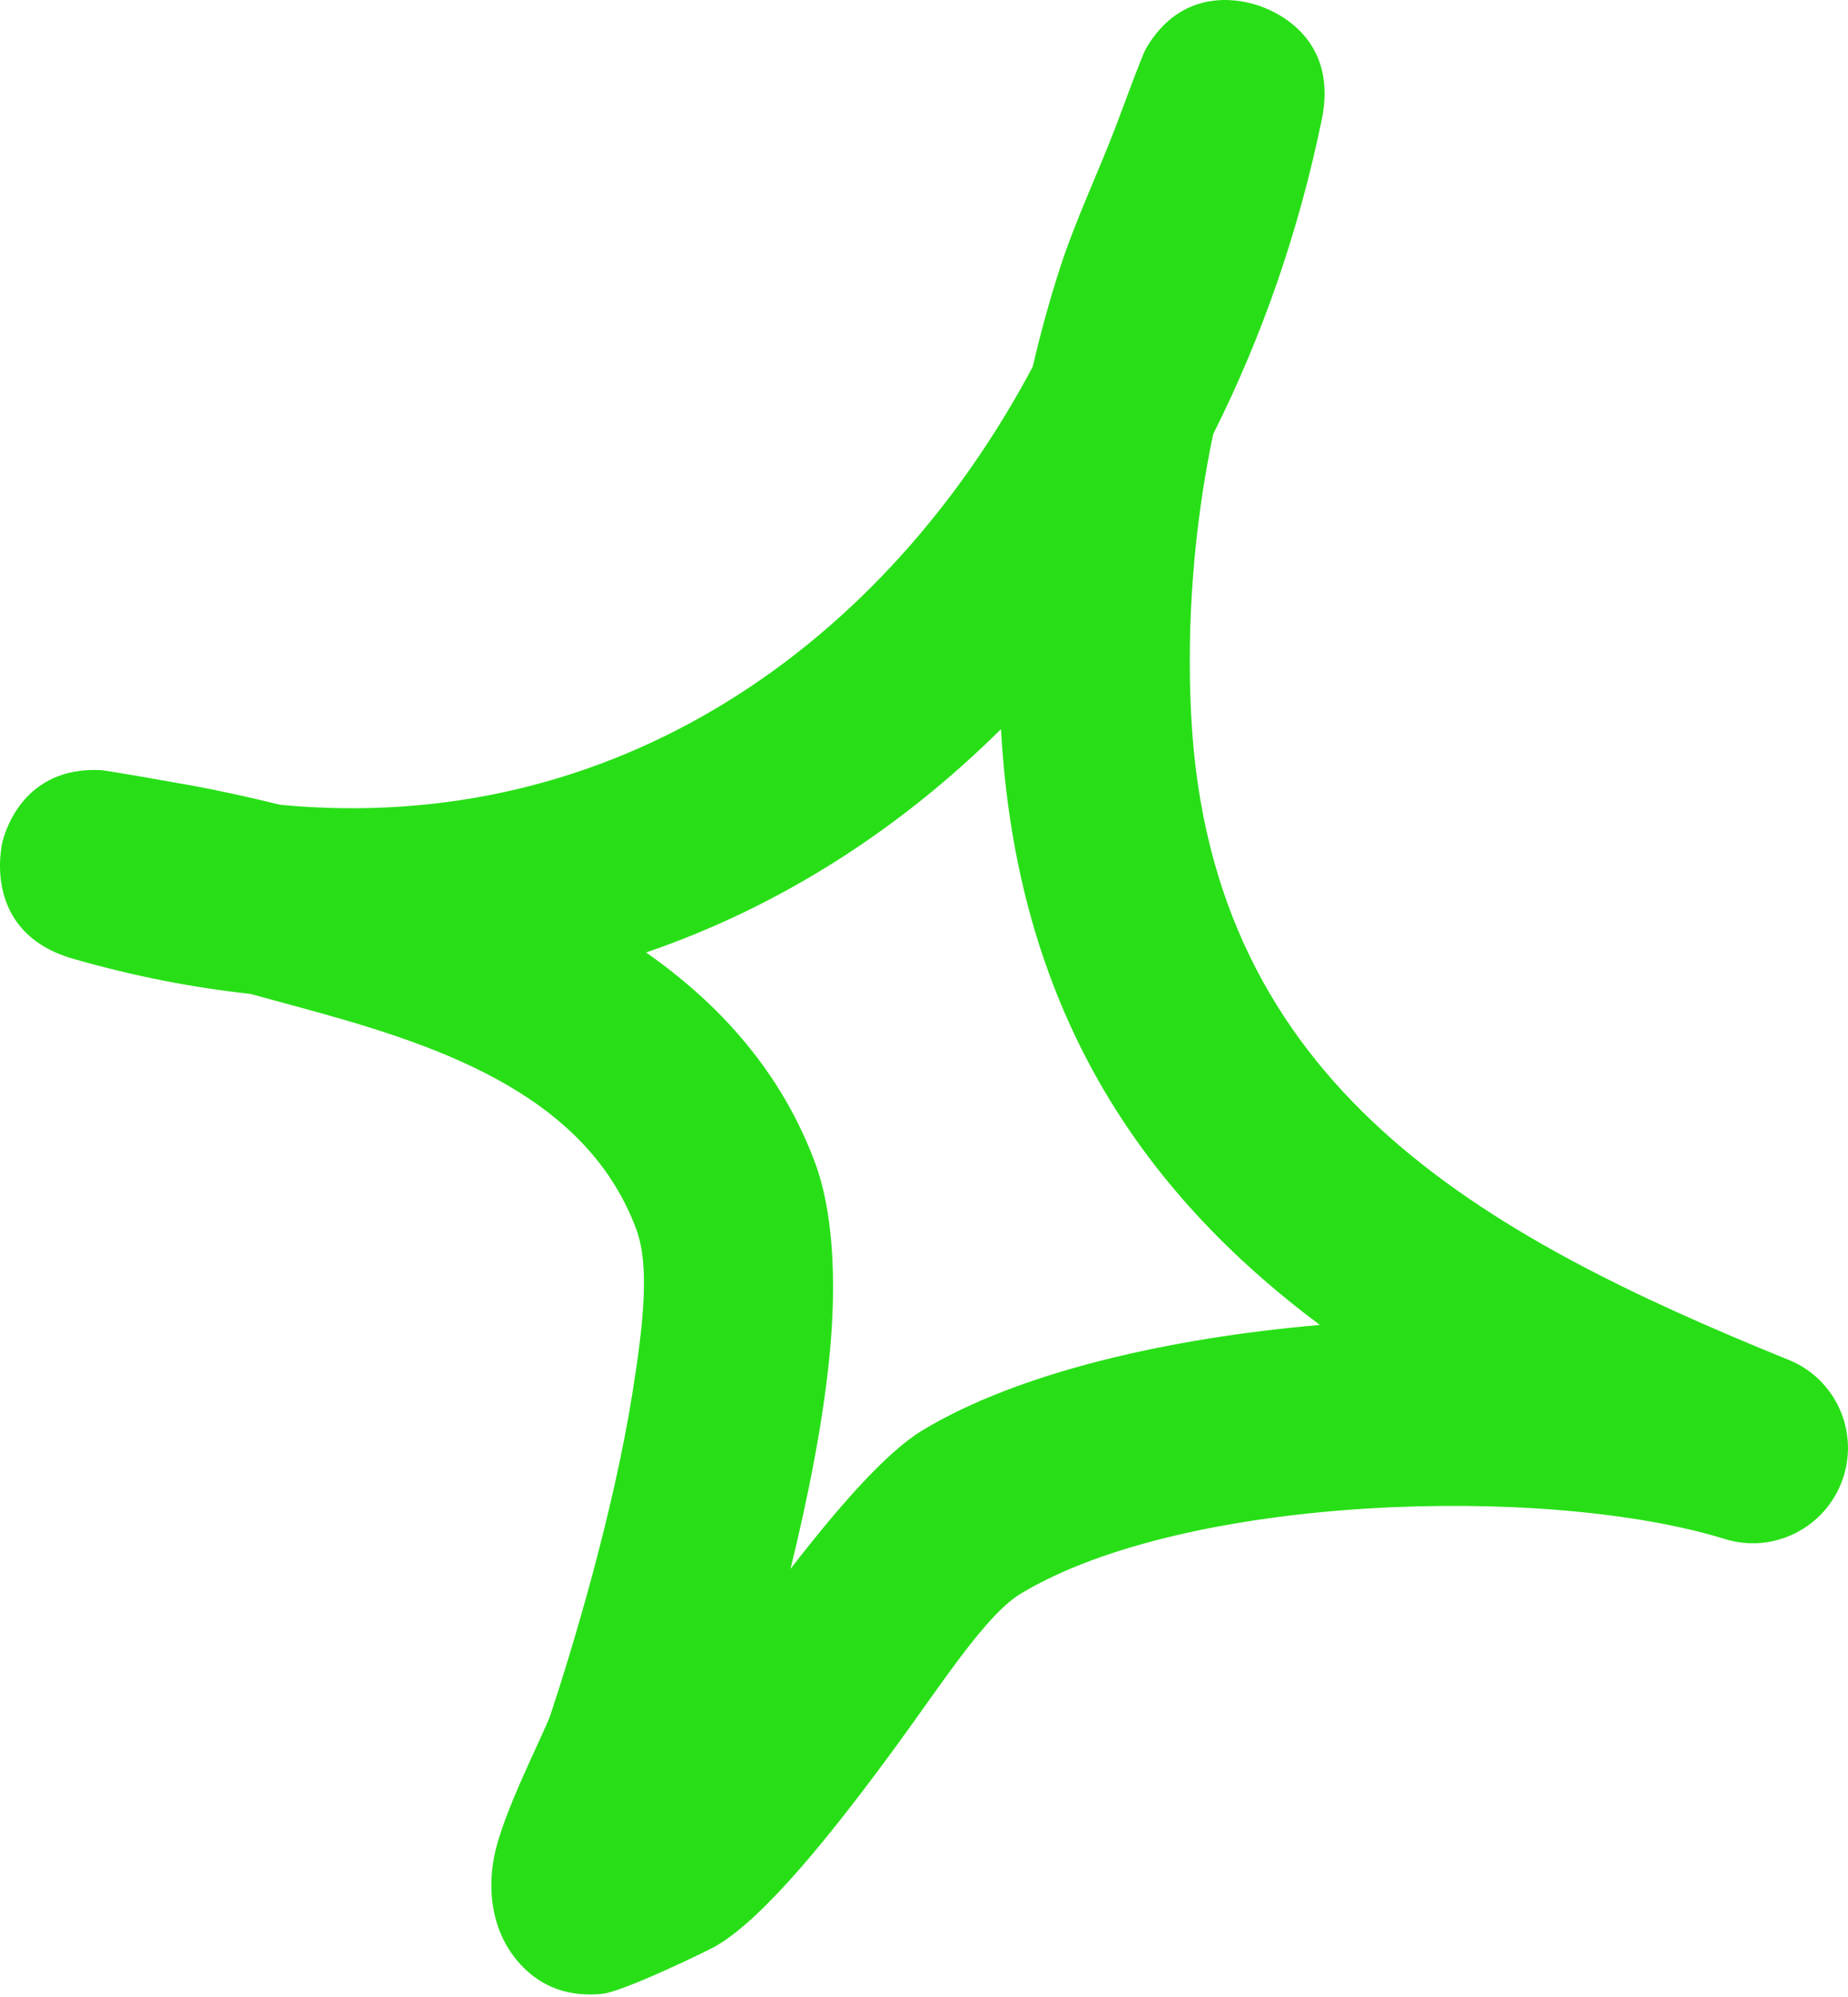 <?xml version="1.0" encoding="UTF-8"?> <svg xmlns="http://www.w3.org/2000/svg" width="62" height="67" viewBox="0 0 62 67" fill="none"> <path fill-rule="evenodd" clip-rule="evenodd" d="M34.647 12.308C34.909 11.183 35.209 10.088 35.556 9.013C36.077 7.401 36.813 5.864 37.418 4.286C37.673 3.616 38.314 1.859 38.449 1.625C39.641 -0.415 41.523 -0.018 42.057 0.136C42.319 0.204 44.971 0.978 44.344 4.016C43.581 7.732 42.352 11.281 40.7 14.571C40.051 17.683 39.8 20.947 39.967 24.067C40.63 36.475 49.692 41.436 60.003 45.629C61.593 46.265 62.387 48.053 61.814 49.657C61.236 51.274 59.489 52.153 57.857 51.638C51.883 49.796 39.774 50.149 34.251 53.472C33.095 54.168 31.657 56.41 30.099 58.546C27.933 61.51 25.632 64.376 24.006 65.306C23.759 65.452 20.928 66.822 20.221 66.901C18.527 67.081 17.605 66.183 17.146 65.52C16.687 64.857 16.307 63.77 16.571 62.341C16.846 60.848 18.27 58.142 18.475 57.521C19.219 55.266 20.571 50.798 21.218 46.742C21.565 44.558 21.817 42.514 21.348 41.251C19.615 36.576 14.39 34.977 9.932 33.768C9.422 33.625 8.907 33.493 8.399 33.35C6.466 33.14 4.482 32.755 2.458 32.173C-0.6 31.299 0.039 28.419 0.087 28.231C0.196 27.818 0.832 25.727 3.364 25.841C3.638 25.859 5.57 26.207 6.315 26.338C7.353 26.522 8.382 26.757 9.409 27.006C20.653 28.067 29.686 21.633 34.647 12.308ZM33.583 24.466C34.097 33.803 38.231 39.938 44.28 44.459L44.279 44.459C39.137 44.905 34.145 46.066 30.953 47.992C29.742 48.72 28.151 50.538 26.522 52.644C27.098 50.292 27.611 47.747 27.831 45.482C28.085 42.898 27.933 40.603 27.35 39.029C26.224 35.994 24.174 33.71 21.676 31.96C26.185 30.418 30.199 27.823 33.583 24.466Z" fill="#28DF17"></path> </svg> 
